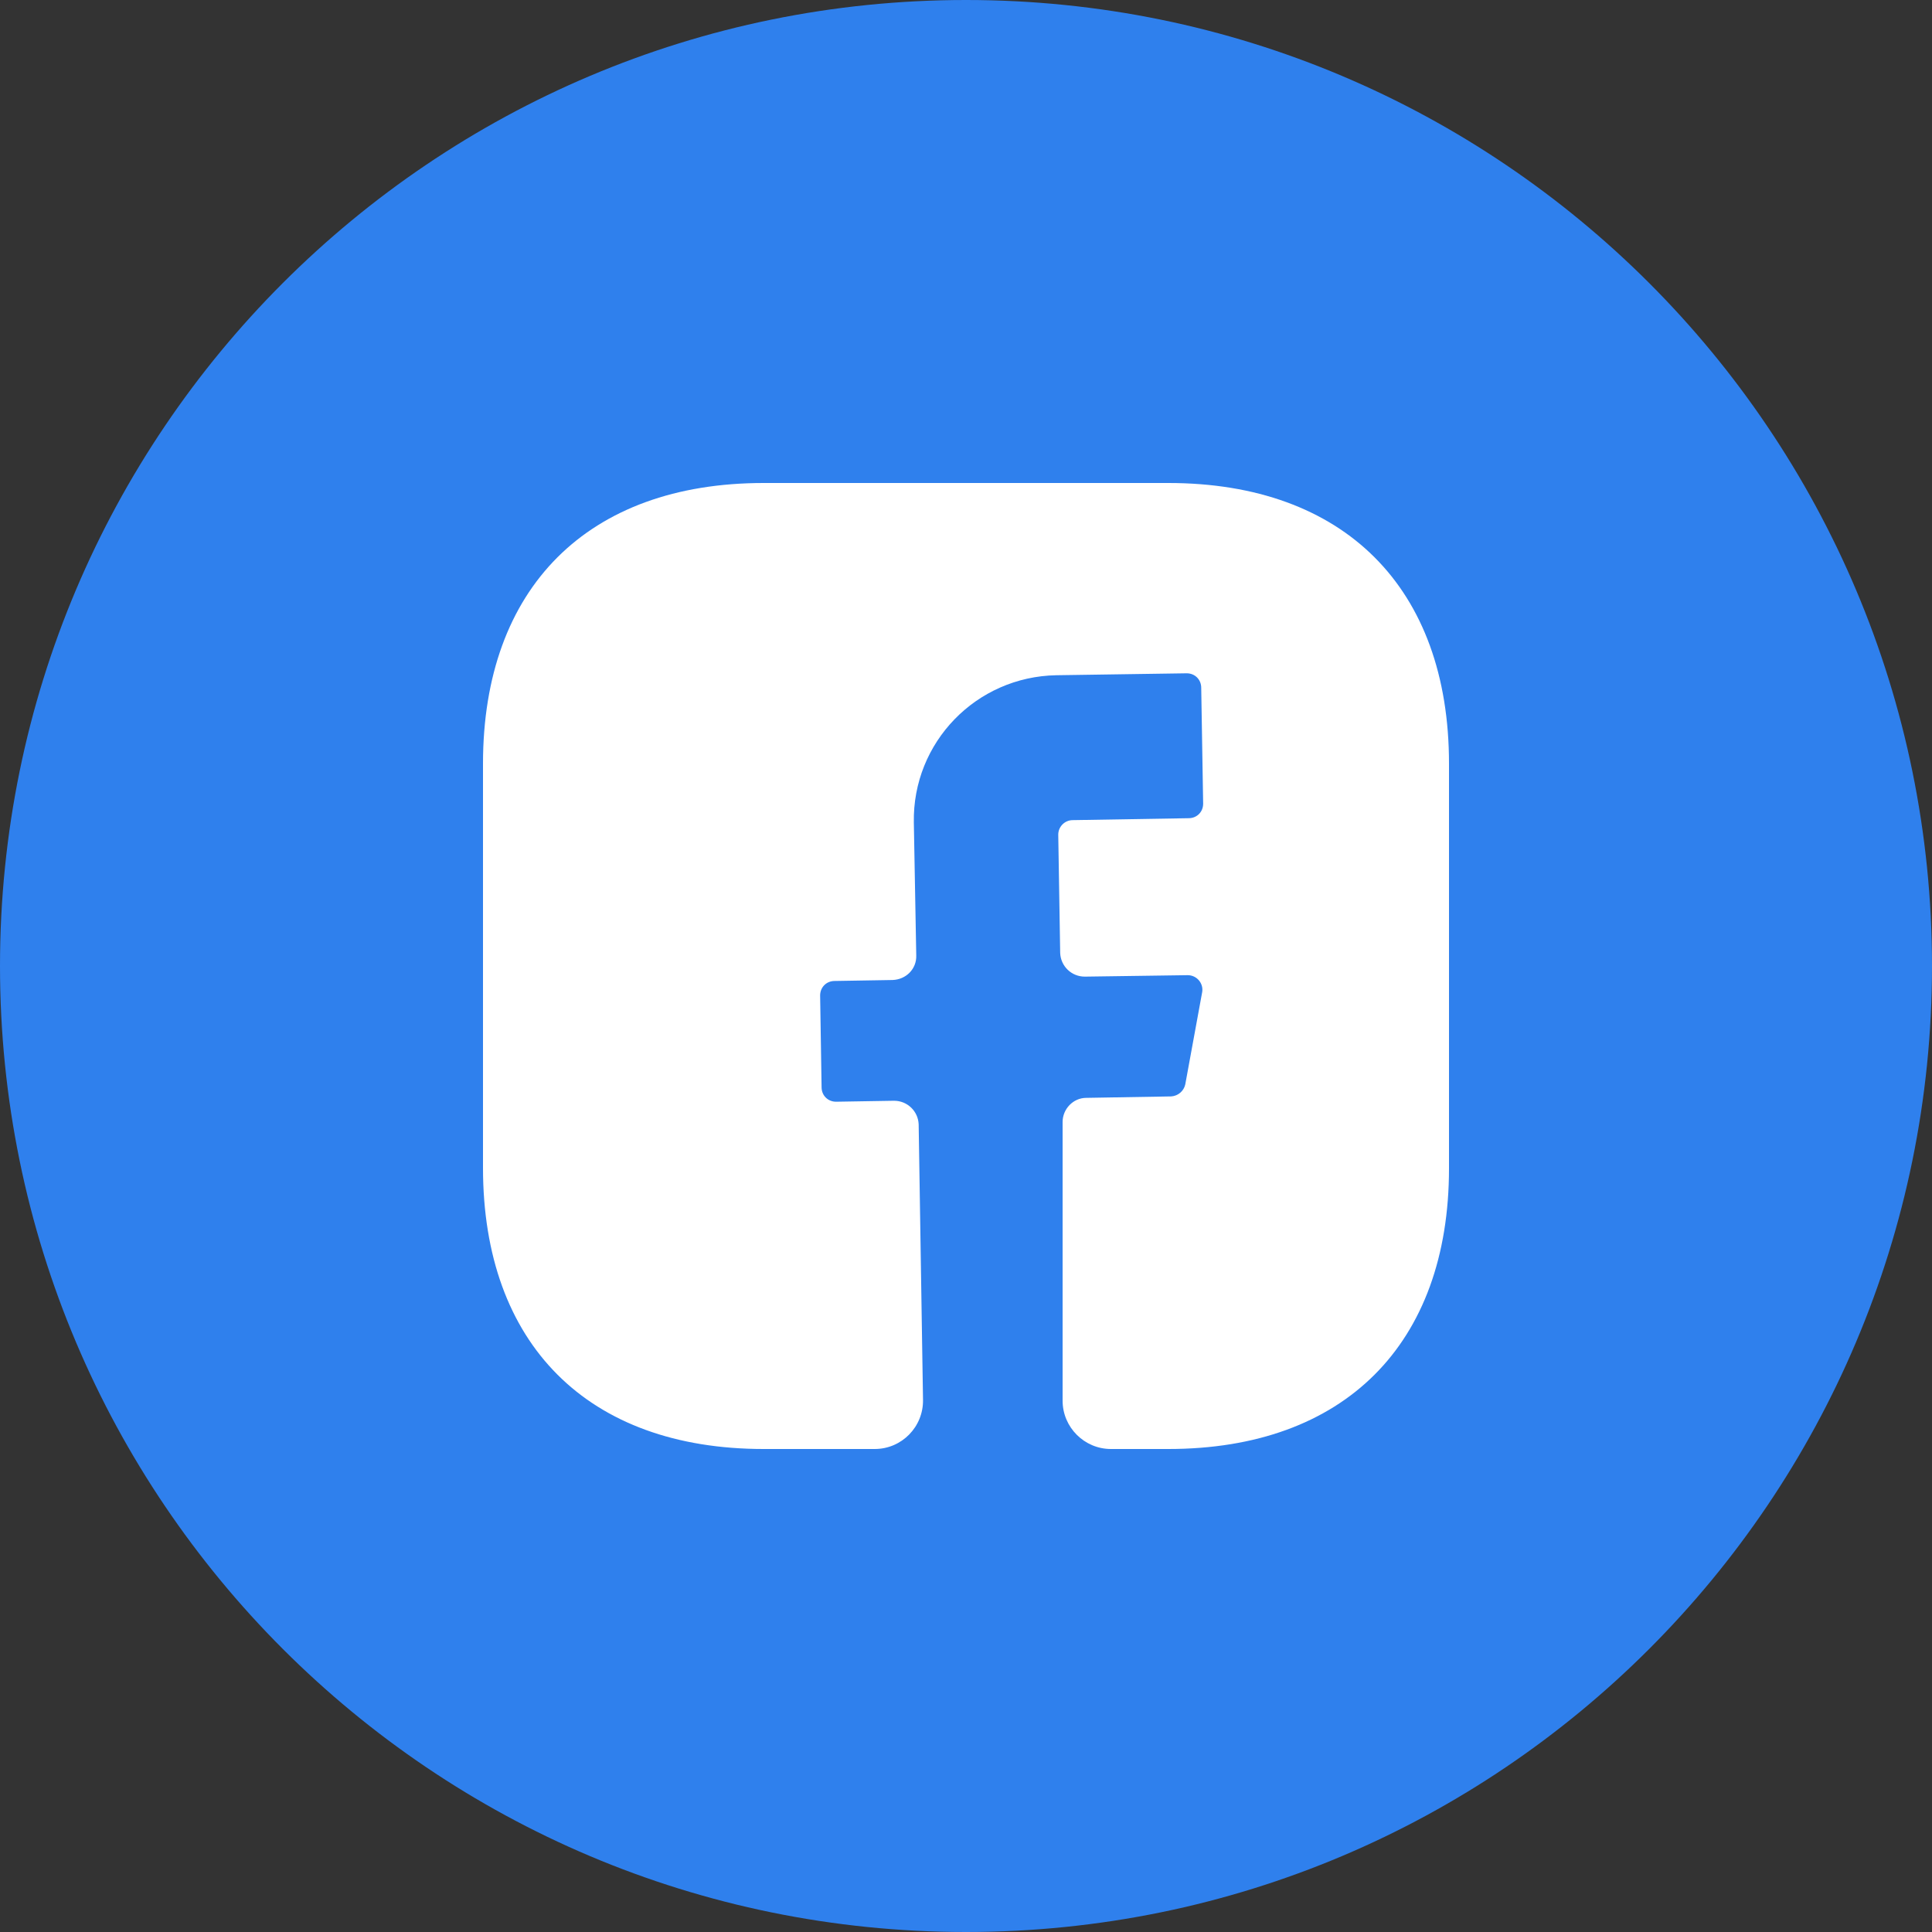 <svg width="40" height="40" viewBox="0 0 40 40" fill="none" xmlns="http://www.w3.org/2000/svg">
<rect x="0" y="0" width="40" height="40" fill="#333333" stroke="none"/>
<path d="M0 20C0 8.954 8.954 0 20 0C31.046 0 40 8.954 40 20C40 31.046 31.046 40 20 40C8.954 40 0 31.046 0 20Z" fill="#2F80ED"/>
<path d="M30 24.19C30 27.83 27.83 30 24.19 30H23C22.45 30 22 29.55 22 29V23.23C22 22.96 22.22 22.73 22.49 22.73L24.25 22.7C24.39 22.69 24.51 22.59 24.54 22.45L24.89 20.54C24.92 20.36 24.78 20.19 24.59 20.19L22.46 20.22C22.18 20.22 21.96 20 21.95 19.73L21.91 17.28C21.91 17.12 22.04 16.98 22.21 16.98L24.61 16.94C24.78 16.94 24.91 16.81 24.91 16.64L24.87 14.24C24.87 14.07 24.74 13.94 24.57 13.94L21.87 13.98C20.21 14.01 18.89 15.37 18.92 17.03L18.97 19.78C18.98 20.06 18.76 20.28 18.48 20.29L17.28 20.31C17.11 20.31 16.98 20.44 16.98 20.61L17.01 22.51C17.01 22.68 17.14 22.81 17.31 22.81L18.51 22.79C18.79 22.79 19.01 23.01 19.02 23.28L19.11 28.98C19.12 29.54 18.67 30 18.11 30H15.81C12.17 30 10 27.83 10 24.18V15.81C10 12.17 12.17 10 15.81 10H24.19C27.83 10 30 12.17 30 15.81V24.19Z" fill="white"/>
</svg>

